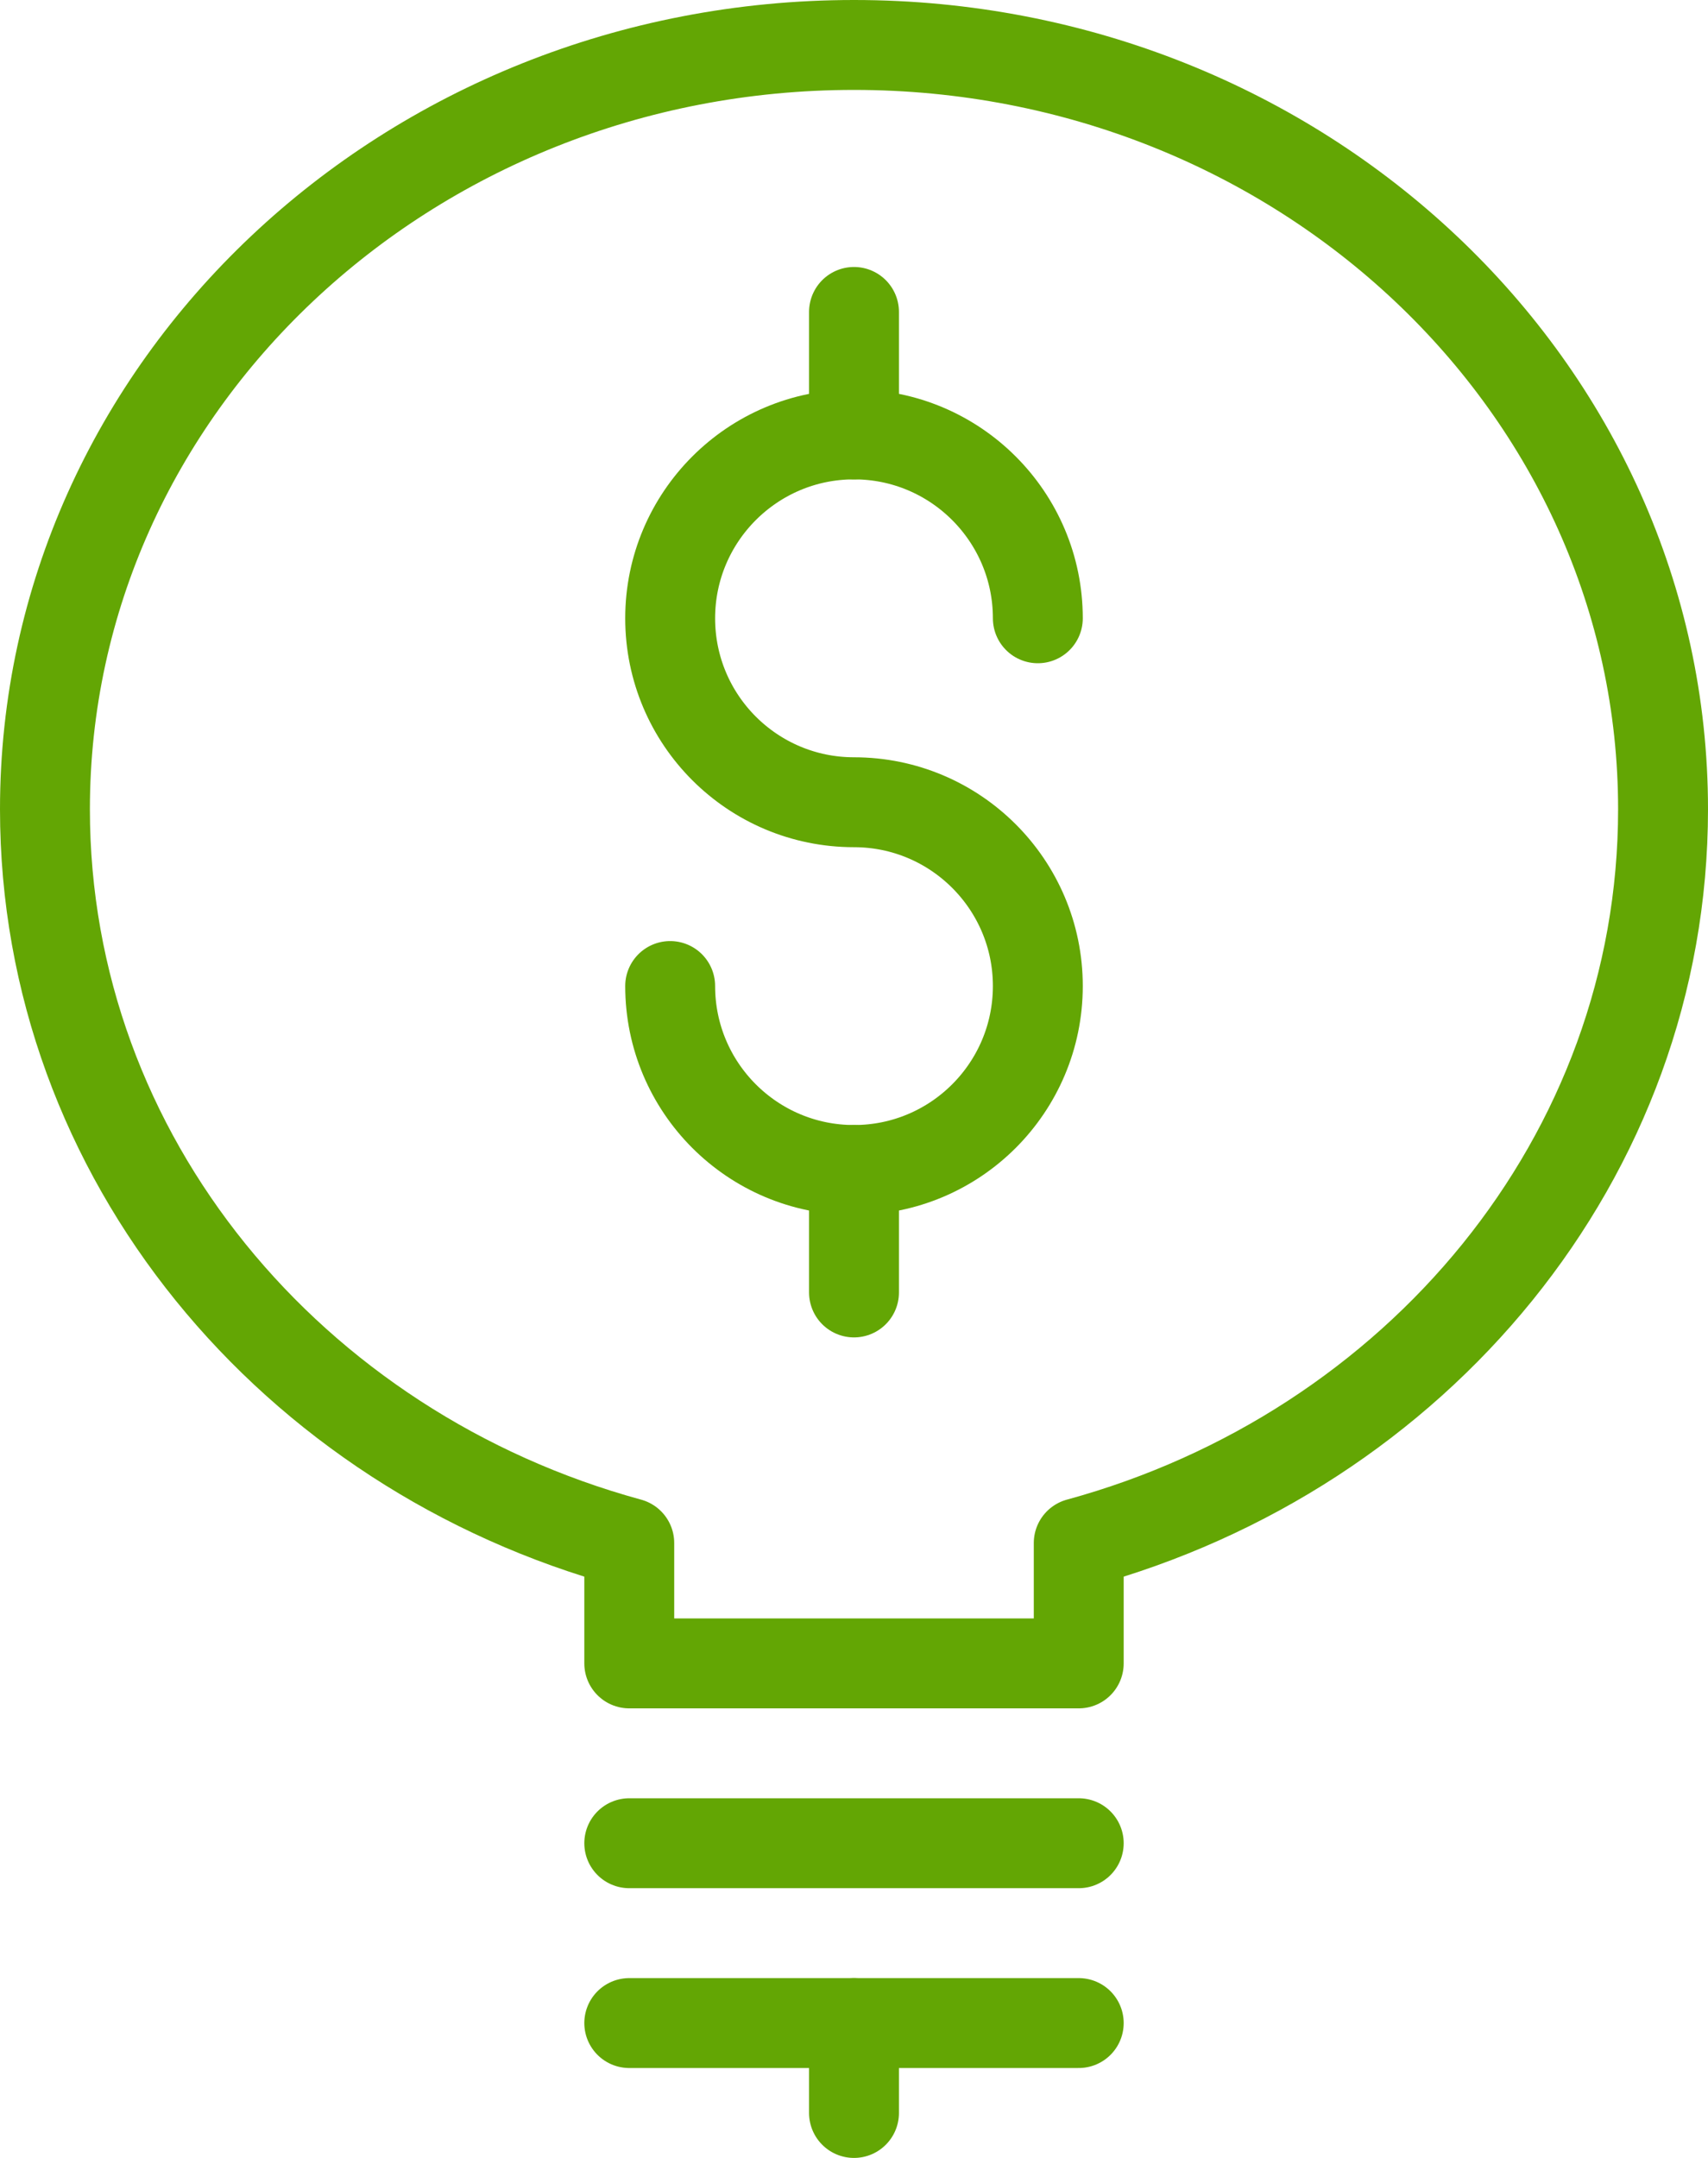 <?xml version="1.0" encoding="UTF-8" standalone="no"?>
<svg width="57px" height="72px" viewBox="0 0 57 72" version="1.1" xmlns="http://www.w3.org/2000/svg" xmlns:xlink="http://www.w3.org/1999/xlink">
    <!-- Generator: Sketch 40.2 (33826) - http://www.bohemiancoding.com/sketch -->
    <title>Group</title>
    <desc>Created with Sketch.</desc>
    <defs></defs>
    <g id="Page-1" stroke="none" stroke-width="1" fill="none" fill-rule="evenodd" stroke-linecap="round" stroke-linejoin="round">
        <g id="24HOG_CONSEJOS-AHORRO_FICHA-HABITOS_v3" transform="translate(-933, -2756)" stroke="#63A604" stroke-width="3">
            <g id="Infografia" transform="translate(0, 711)">
                <g id="Carlos" transform="translate(0, 1795)">
                    <g id="Group" transform="translate(934, 251)">
                        <path d="M20,60.5 L35,60.5" id="Stroke-5936"></path>
                        <path d="M20,66.5 L35,66.5" id="Stroke-5937"></path>
                        <path d="M27.5,66.5 L27.5,69.5" id="Stroke-5938"></path>
                        <path d="M54.5,26 C54.5,11.921 42.41,0.5 27.5,0.5 C12.587,0.5 0.5,11.921 0.5,26 C0.5,37.622 8.741,47.411 20,50.483 L20,54.5 L35,54.5 L35,50.483 C46.259,47.411 54.5,37.622 54.5,26 L54.5,26 Z" id="Stroke-5939"></path>
                        <path d="M21.365,31.899 C21.365,35.289 24.113,38.037 27.5,38.037 C30.887,38.037 33.635,35.289 33.635,31.899 C33.635,28.515 30.887,25.767 27.5,25.767 C24.113,25.767 21.365,23.022 21.365,19.629 C21.365,16.245 24.113,13.494 27.5,13.494 C30.887,13.494 33.635,16.245 33.635,19.629" id="Stroke-5940"></path>
                        <path d="M27.5,38.037 L27.5,42.123" id="Stroke-5941"></path>
                        <path d="M27.5,9.408 L27.5,13.494" id="Stroke-5942"></path>
                    </g>
                </g>
            </g>
        </g>
    </g>
</svg>
